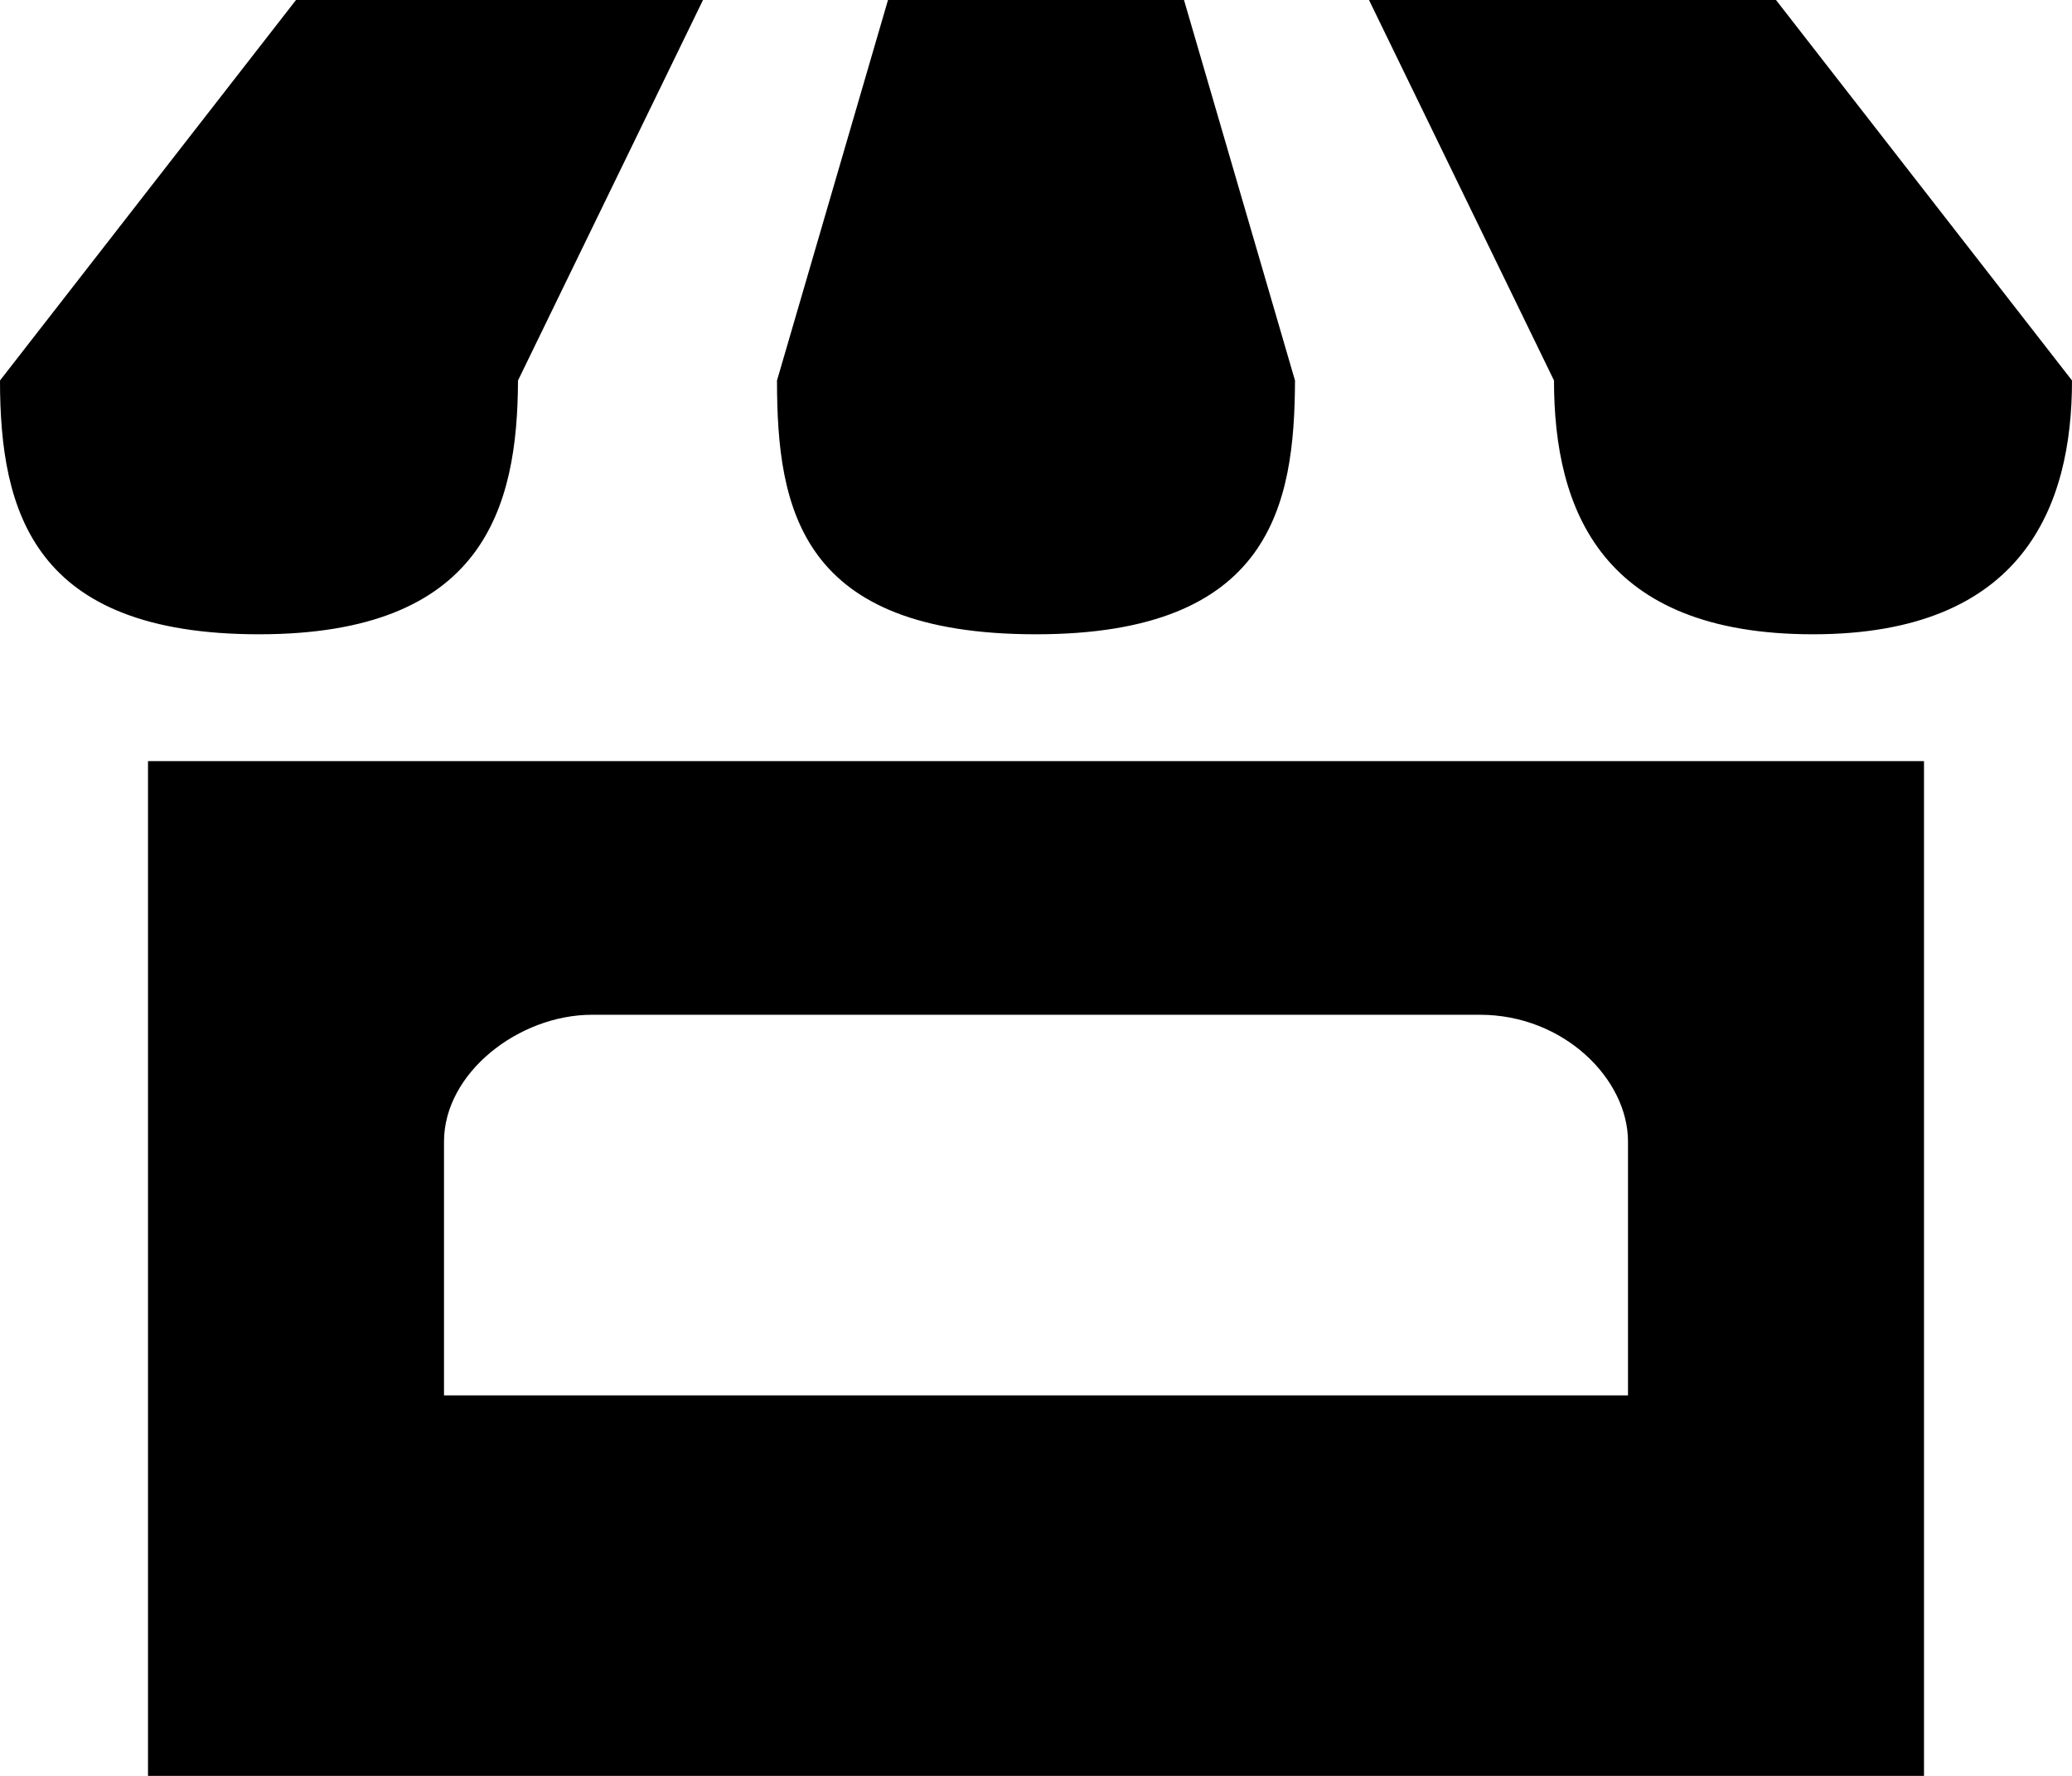 <svg width="14" height="12" viewBox="0 0 14 12" fill="none" xmlns="http://www.w3.org/2000/svg">
<path d="M2 0L0 2.571C0 3.465 0.23 4.286 1.75 4.286C3.27 4.286 3.497 3.429 3.5 2.571L4.75 0H2ZM6 0L5.25 2.571C5.25 3.443 5.409 4.286 7 4.286C8.591 4.286 8.747 3.409 8.75 2.571L8 0H6ZM9.25 0L10.5 2.571C10.5 3.448 10.824 4.286 12.25 4.286C13.676 4.286 14 3.414 14 2.571L12 0H9.25ZM1 5.143V12H13V5.143H1ZM4 6.857H10C10.565 6.857 11 7.29 11 7.714V9.429H3V7.714C3 7.25 3.505 6.857 4 6.857Z" fill="black"/>
</svg>
